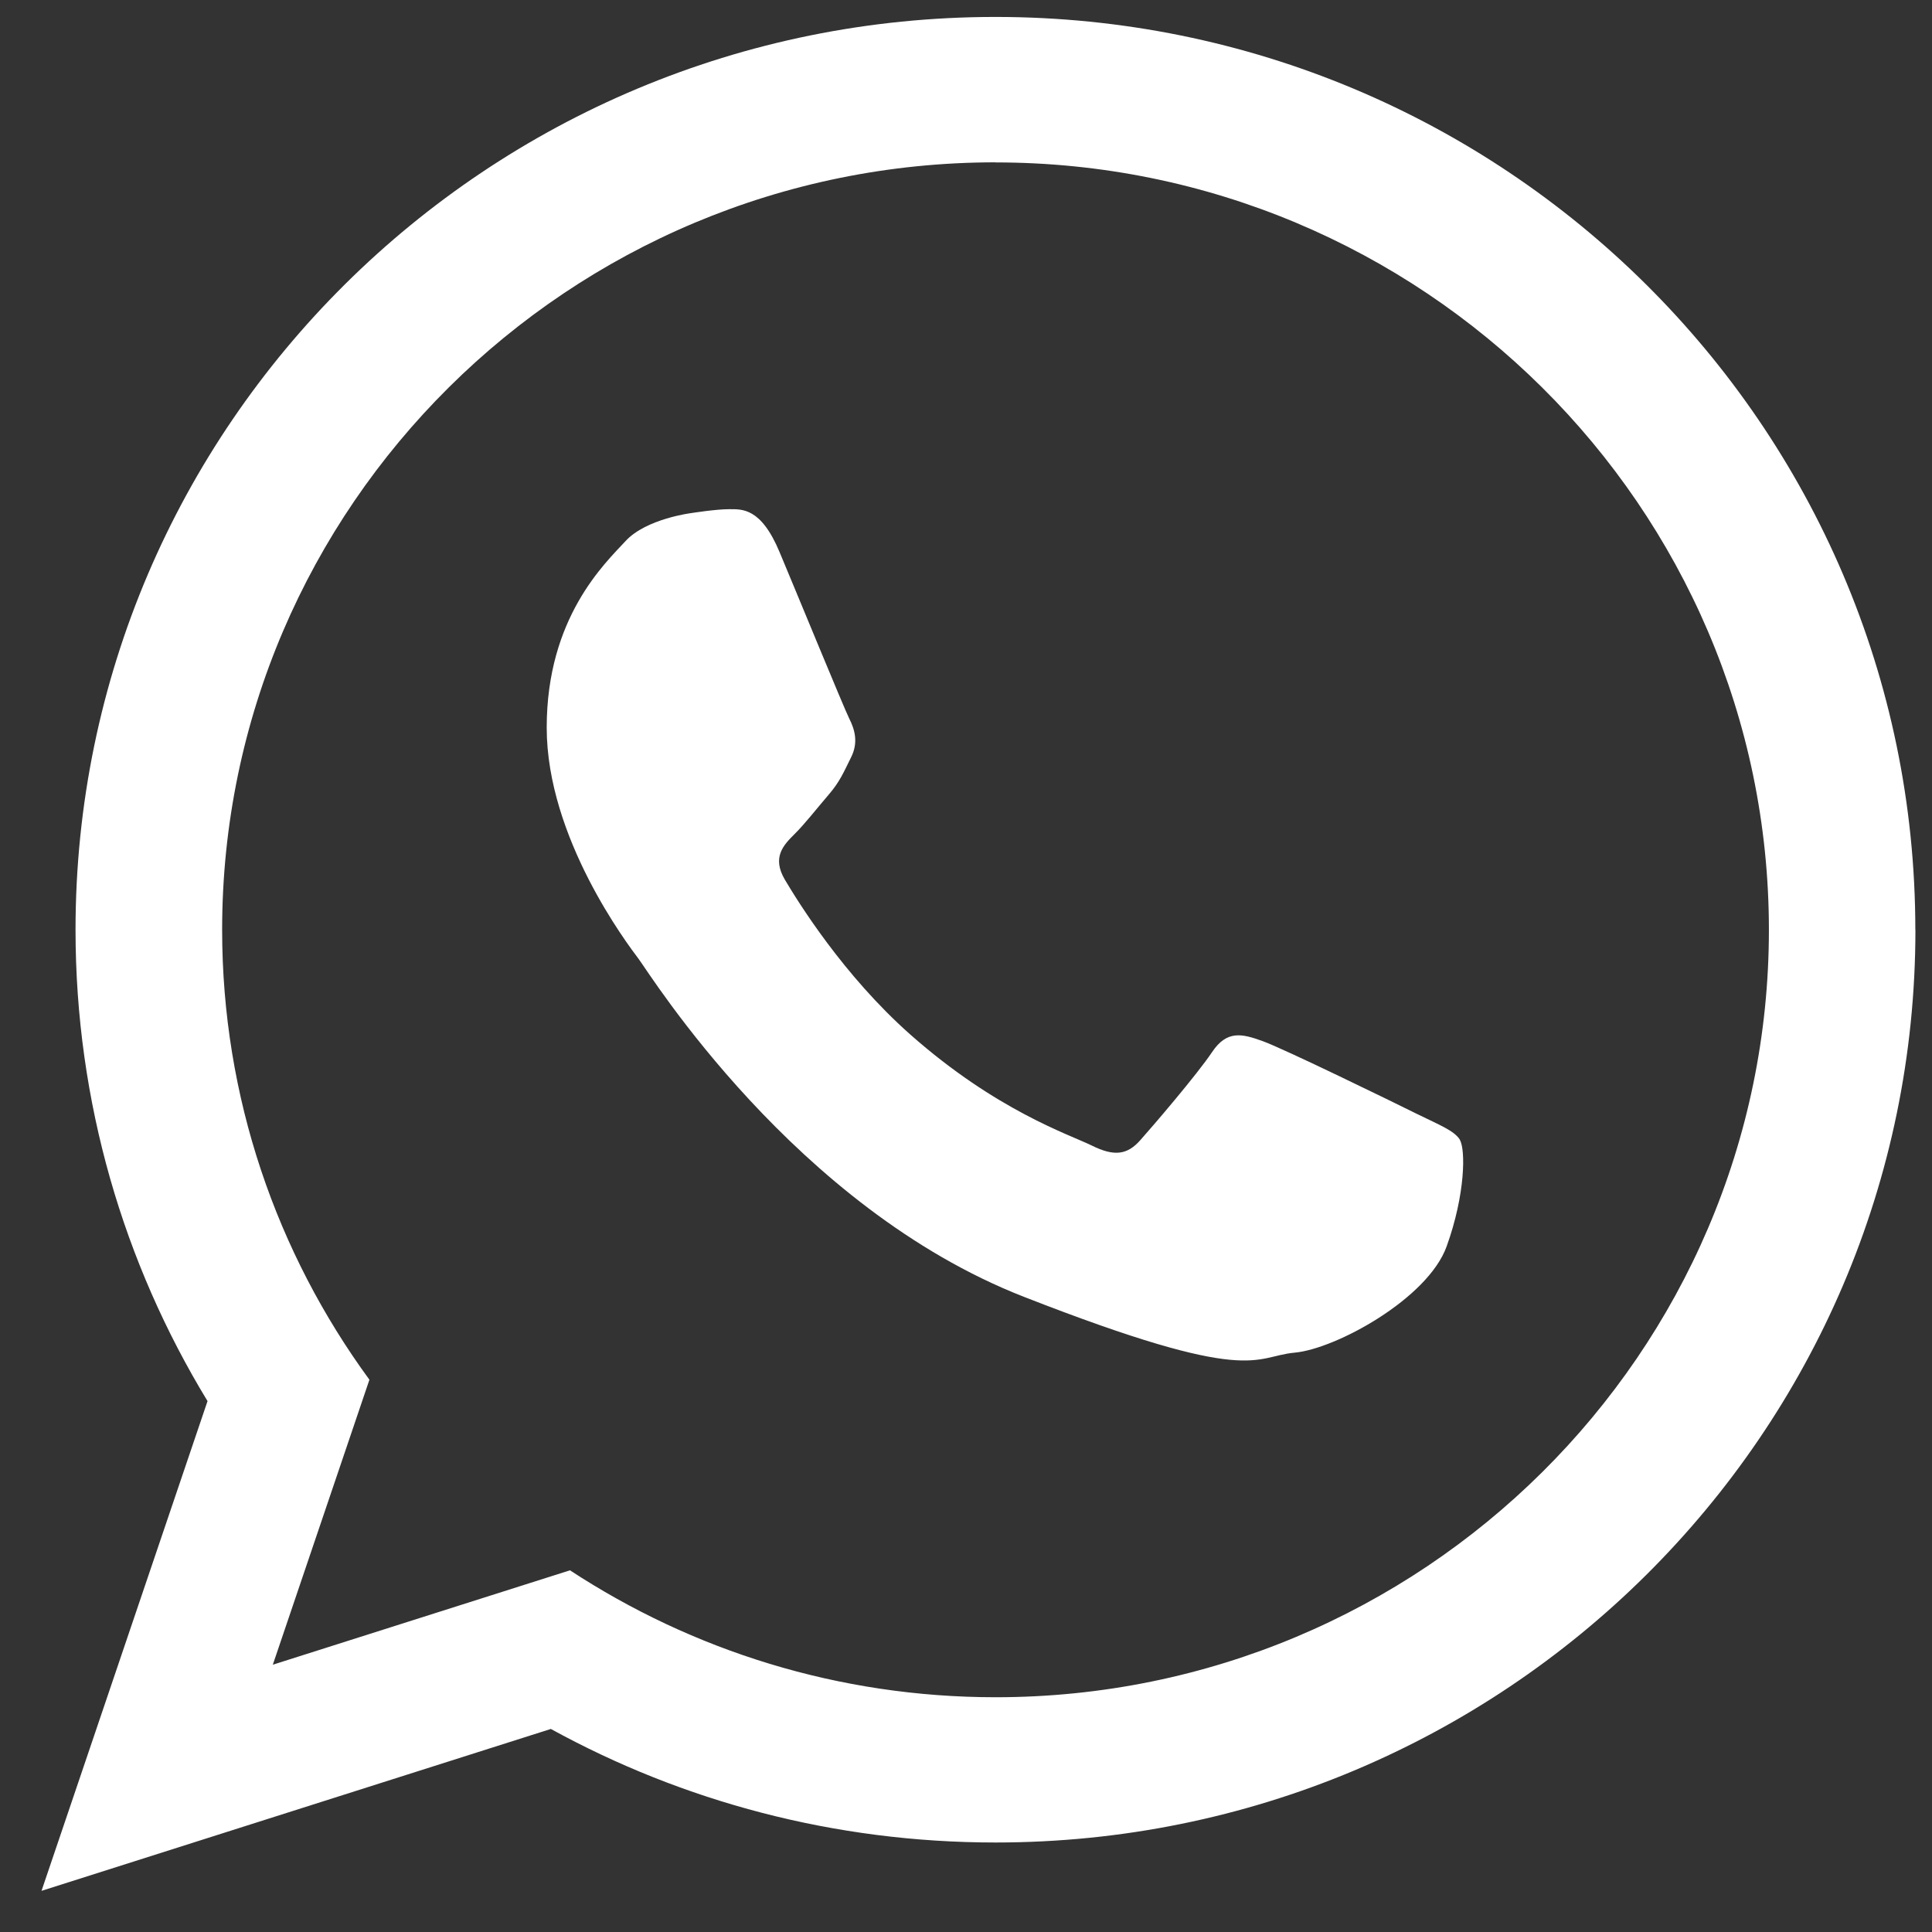 <?xml version="1.0" encoding="UTF-8"?> <svg xmlns="http://www.w3.org/2000/svg" width="43" height="43" viewBox="0 0 43 43" fill="none"><rect x="0" y="0" width="43" height="43" fill="#333333" stroke="none"/><path fill-rule="evenodd" clip-rule="evenodd" d="M42.631 20.694C42.631 31.912 33.465 41.008 22.158 41.008C18.568 41.008 15.194 40.092 12.26 38.481L0.924 42.084L4.619 31.184C2.755 28.123 1.681 24.531 1.681 20.694C1.681 9.473 10.847 0.377 22.156 0.377C33.465 0.377 42.629 9.473 42.629 20.694H42.631ZM22.158 3.613C12.665 3.613 4.944 11.272 4.944 20.694C4.944 24.428 6.16 27.89 8.222 30.708L6.072 37.051L12.686 34.95C15.404 36.732 18.66 37.775 22.158 37.775C31.649 37.775 39.37 30.113 39.37 20.696C39.37 11.279 31.647 3.615 22.158 3.615V3.613ZM32.496 25.372C32.37 25.164 32.035 25.038 31.534 24.791C31.032 24.541 28.562 23.336 28.103 23.172C27.644 23.006 27.306 22.922 26.975 23.419C26.639 23.919 25.679 25.04 25.383 25.372C25.092 25.705 24.8 25.745 24.297 25.495C23.794 25.248 22.177 24.72 20.26 23.025C18.769 21.704 17.763 20.075 17.467 19.576C17.176 19.079 17.438 18.808 17.687 18.561C17.914 18.337 18.191 17.98 18.44 17.691C18.692 17.399 18.776 17.19 18.941 16.858C19.109 16.525 19.025 16.236 18.899 15.988C18.776 15.739 17.771 13.29 17.352 12.291C16.937 11.295 16.517 11.333 16.224 11.333C15.93 11.333 15.389 11.419 15.389 11.419C15.389 11.419 14.383 11.543 13.923 12.042C13.464 12.539 12.168 13.745 12.168 16.194C12.168 18.643 13.965 21.012 14.215 21.344C14.466 21.677 17.685 26.869 22.789 28.863C27.891 30.857 27.891 30.19 28.812 30.106C29.73 30.024 31.781 28.903 32.198 27.739C32.618 26.575 32.618 25.579 32.492 25.372H32.496Z" fill="white"></path></svg> 